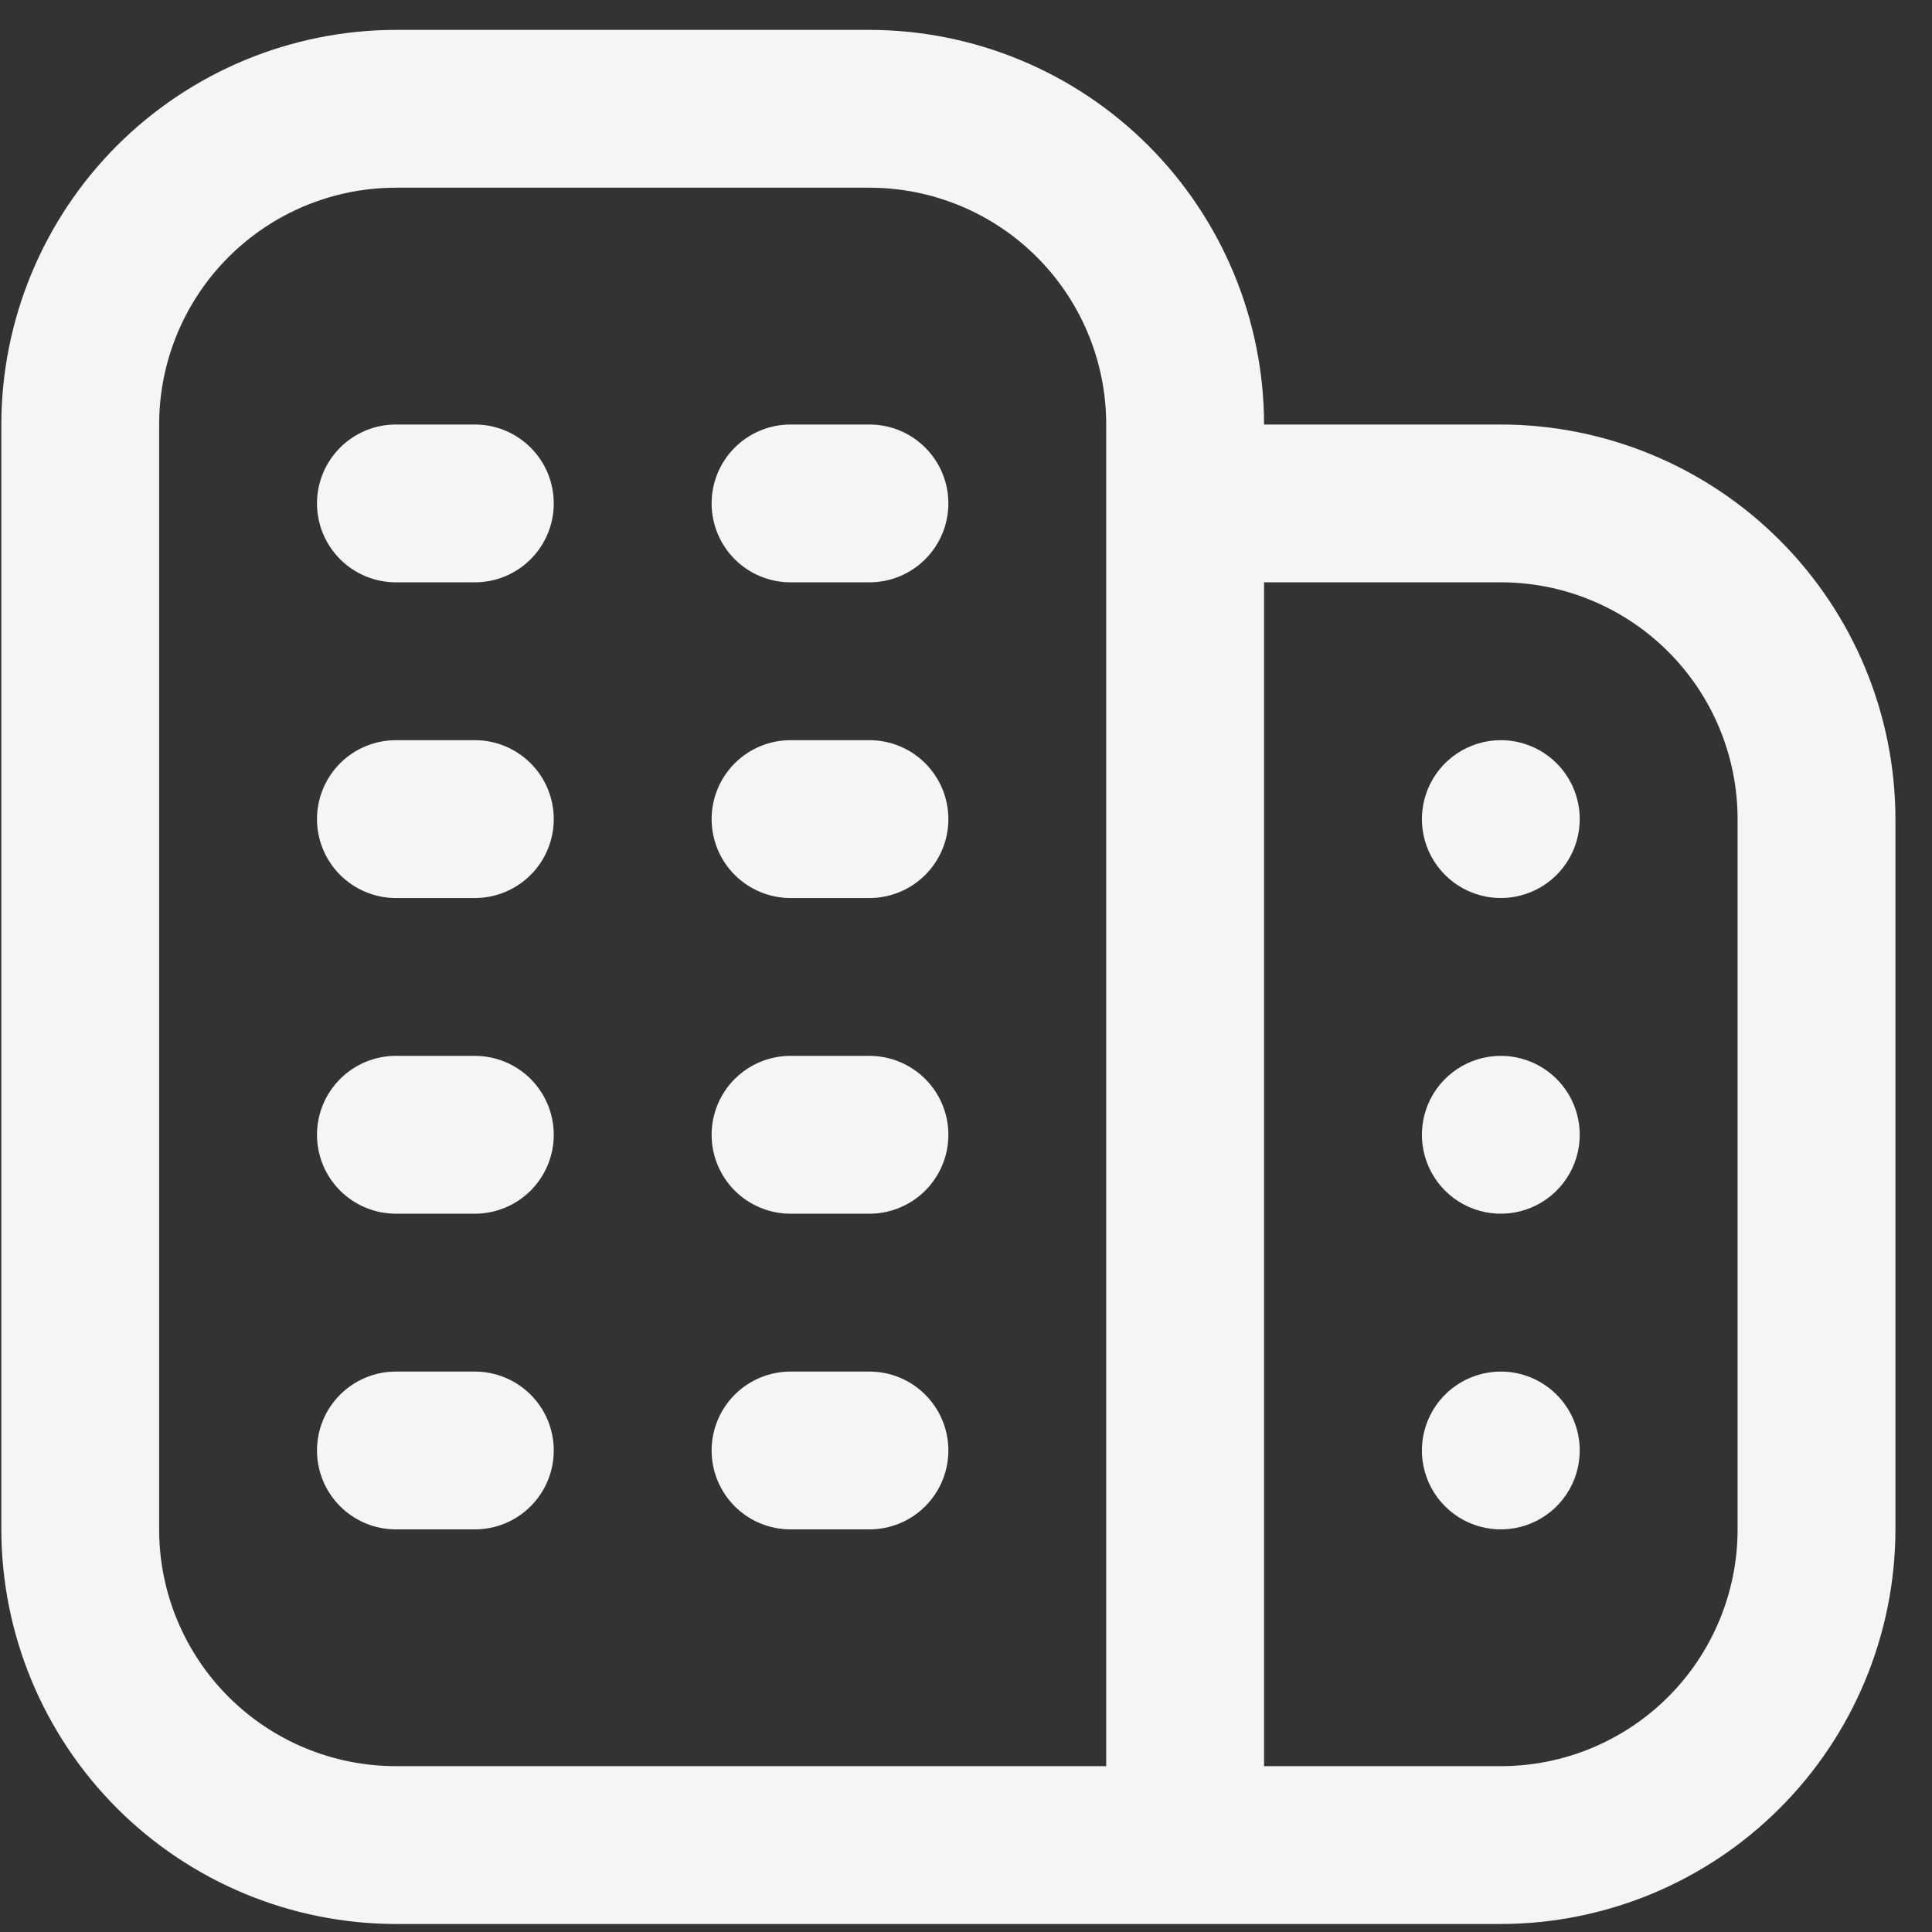 <svg xmlns="http://www.w3.org/2000/svg" width="51" height="51" viewBox="0 0 51 51" fill="none"><rect x="0" y="0" width="51" height="51" fill="#333333" stroke="none"/><path d="M14.618 29.956C14.618 30.508 14.399 31.038 14.008 31.429C13.617 31.819 13.087 32.039 12.535 32.039H10.451C9.899 32.039 9.369 31.819 8.978 31.429C8.587 31.038 8.368 30.508 8.368 29.956C8.368 29.403 8.587 28.873 8.978 28.482C9.369 28.092 9.899 27.872 10.451 27.872H12.535C13.087 27.872 13.617 28.092 14.008 28.482C14.399 28.873 14.618 29.403 14.618 29.956ZM22.951 27.872H20.868C20.316 27.872 19.786 28.092 19.395 28.482C19.004 28.873 18.785 29.403 18.785 29.956C18.785 30.508 19.004 31.038 19.395 31.429C19.786 31.819 20.316 32.039 20.868 32.039H22.951C23.504 32.039 24.034 31.819 24.424 31.429C24.815 31.038 25.035 30.508 25.035 29.956C25.035 29.403 24.815 28.873 24.424 28.482C24.034 28.092 23.504 27.872 22.951 27.872ZM12.535 36.206H10.451C9.899 36.206 9.369 36.425 8.978 36.816C8.587 37.206 8.368 37.736 8.368 38.289C8.368 38.841 8.587 39.371 8.978 39.762C9.369 40.153 9.899 40.372 10.451 40.372H12.535C13.087 40.372 13.617 40.153 14.008 39.762C14.399 39.371 14.618 38.841 14.618 38.289C14.618 37.736 14.399 37.206 14.008 36.816C13.617 36.425 13.087 36.206 12.535 36.206ZM22.951 36.206H20.868C20.316 36.206 19.786 36.425 19.395 36.816C19.004 37.206 18.785 37.736 18.785 38.289C18.785 38.841 19.004 39.371 19.395 39.762C19.786 40.153 20.316 40.372 20.868 40.372H22.951C23.504 40.372 24.034 40.153 24.424 39.762C24.815 39.371 25.035 38.841 25.035 38.289C25.035 37.736 24.815 37.206 24.424 36.816C24.034 36.425 23.504 36.206 22.951 36.206ZM12.535 11.206H10.451C9.899 11.206 9.369 11.425 8.978 11.816C8.587 12.206 8.368 12.736 8.368 13.289C8.368 13.841 8.587 14.371 8.978 14.762C9.369 15.153 9.899 15.372 10.451 15.372H12.535C13.087 15.372 13.617 15.153 14.008 14.762C14.399 14.371 14.618 13.841 14.618 13.289C14.618 12.736 14.399 12.206 14.008 11.816C13.617 11.425 13.087 11.206 12.535 11.206ZM22.951 11.206H20.868C20.316 11.206 19.786 11.425 19.395 11.816C19.004 12.206 18.785 12.736 18.785 13.289C18.785 13.841 19.004 14.371 19.395 14.762C19.786 15.153 20.316 15.372 20.868 15.372H22.951C23.504 15.372 24.034 15.153 24.424 14.762C24.815 14.371 25.035 13.841 25.035 13.289C25.035 12.736 24.815 12.206 24.424 11.816C24.034 11.425 23.504 11.206 22.951 11.206ZM12.535 19.539H10.451C9.899 19.539 9.369 19.758 8.978 20.149C8.587 20.54 8.368 21.07 8.368 21.622C8.368 22.175 8.587 22.705 8.978 23.095C9.369 23.486 9.899 23.706 10.451 23.706H12.535C13.087 23.706 13.617 23.486 14.008 23.095C14.399 22.705 14.618 22.175 14.618 21.622C14.618 21.07 14.399 20.54 14.008 20.149C13.617 19.758 13.087 19.539 12.535 19.539ZM22.951 19.539H20.868C20.316 19.539 19.786 19.758 19.395 20.149C19.004 20.54 18.785 21.07 18.785 21.622C18.785 22.175 19.004 22.705 19.395 23.095C19.786 23.486 20.316 23.706 20.868 23.706H22.951C23.504 23.706 24.034 23.486 24.424 23.095C24.815 22.705 25.035 22.175 25.035 21.622C25.035 21.07 24.815 20.54 24.424 20.149C24.034 19.758 23.504 19.539 22.951 19.539ZM50.035 21.622V40.372C50.031 43.134 48.933 45.781 46.98 47.734C45.027 49.687 42.38 50.785 39.618 50.789H10.451C7.69 50.785 5.042 49.687 3.089 47.734C1.137 45.781 0.038 43.134 0.035 40.372V11.206C0.038 8.444 1.137 5.796 3.089 3.843C5.042 1.891 7.69 0.792 10.451 0.789H22.951C25.713 0.792 28.361 1.891 30.313 3.843C32.266 5.796 33.365 8.444 33.368 11.206H39.618C42.38 11.209 45.027 12.307 46.98 14.26C48.933 16.213 50.031 18.86 50.035 21.622ZM10.451 46.622H29.201V11.206C29.201 9.548 28.543 7.958 27.371 6.786C26.199 5.614 24.609 4.955 22.951 4.955H10.451C8.794 4.955 7.204 5.614 6.032 6.786C4.86 7.958 4.201 9.548 4.201 11.206V40.372C4.201 42.03 4.86 43.62 6.032 44.792C7.204 45.964 8.794 46.622 10.451 46.622ZM45.868 21.622C45.868 19.965 45.209 18.375 44.037 17.203C42.865 16.031 41.276 15.372 39.618 15.372H33.368V46.622H39.618C41.276 46.622 42.865 45.964 44.037 44.792C45.209 43.62 45.868 42.03 45.868 40.372V21.622ZM39.618 27.872C39.206 27.872 38.803 27.994 38.461 28.223C38.118 28.452 37.851 28.777 37.693 29.158C37.536 29.539 37.494 29.958 37.575 30.362C37.655 30.766 37.853 31.137 38.145 31.429C38.436 31.72 38.807 31.918 39.212 31.999C39.616 32.079 40.035 32.038 40.415 31.88C40.796 31.723 41.121 31.456 41.35 31.113C41.579 30.77 41.701 30.367 41.701 29.956C41.701 29.403 41.482 28.873 41.091 28.482C40.7 28.092 40.17 27.872 39.618 27.872ZM39.618 36.206C39.206 36.206 38.803 36.328 38.461 36.557C38.118 36.785 37.851 37.111 37.693 37.492C37.536 37.872 37.494 38.291 37.575 38.695C37.655 39.099 37.853 39.471 38.145 39.762C38.436 40.053 38.807 40.252 39.212 40.332C39.616 40.413 40.035 40.371 40.415 40.214C40.796 40.056 41.121 39.789 41.35 39.446C41.579 39.104 41.701 38.701 41.701 38.289C41.701 37.736 41.482 37.206 41.091 36.816C40.7 36.425 40.17 36.206 39.618 36.206ZM39.618 19.539C39.206 19.539 38.803 19.661 38.461 19.89C38.118 20.119 37.851 20.444 37.693 20.825C37.536 21.206 37.494 21.625 37.575 22.029C37.655 22.433 37.853 22.804 38.145 23.095C38.436 23.387 38.807 23.585 39.212 23.666C39.616 23.746 40.035 23.705 40.415 23.547C40.796 23.389 41.121 23.122 41.35 22.78C41.579 22.437 41.701 22.034 41.701 21.622C41.701 21.07 41.482 20.54 41.091 20.149C40.7 19.758 40.17 19.539 39.618 19.539Z" fill="#F5F5F5"></path></svg>